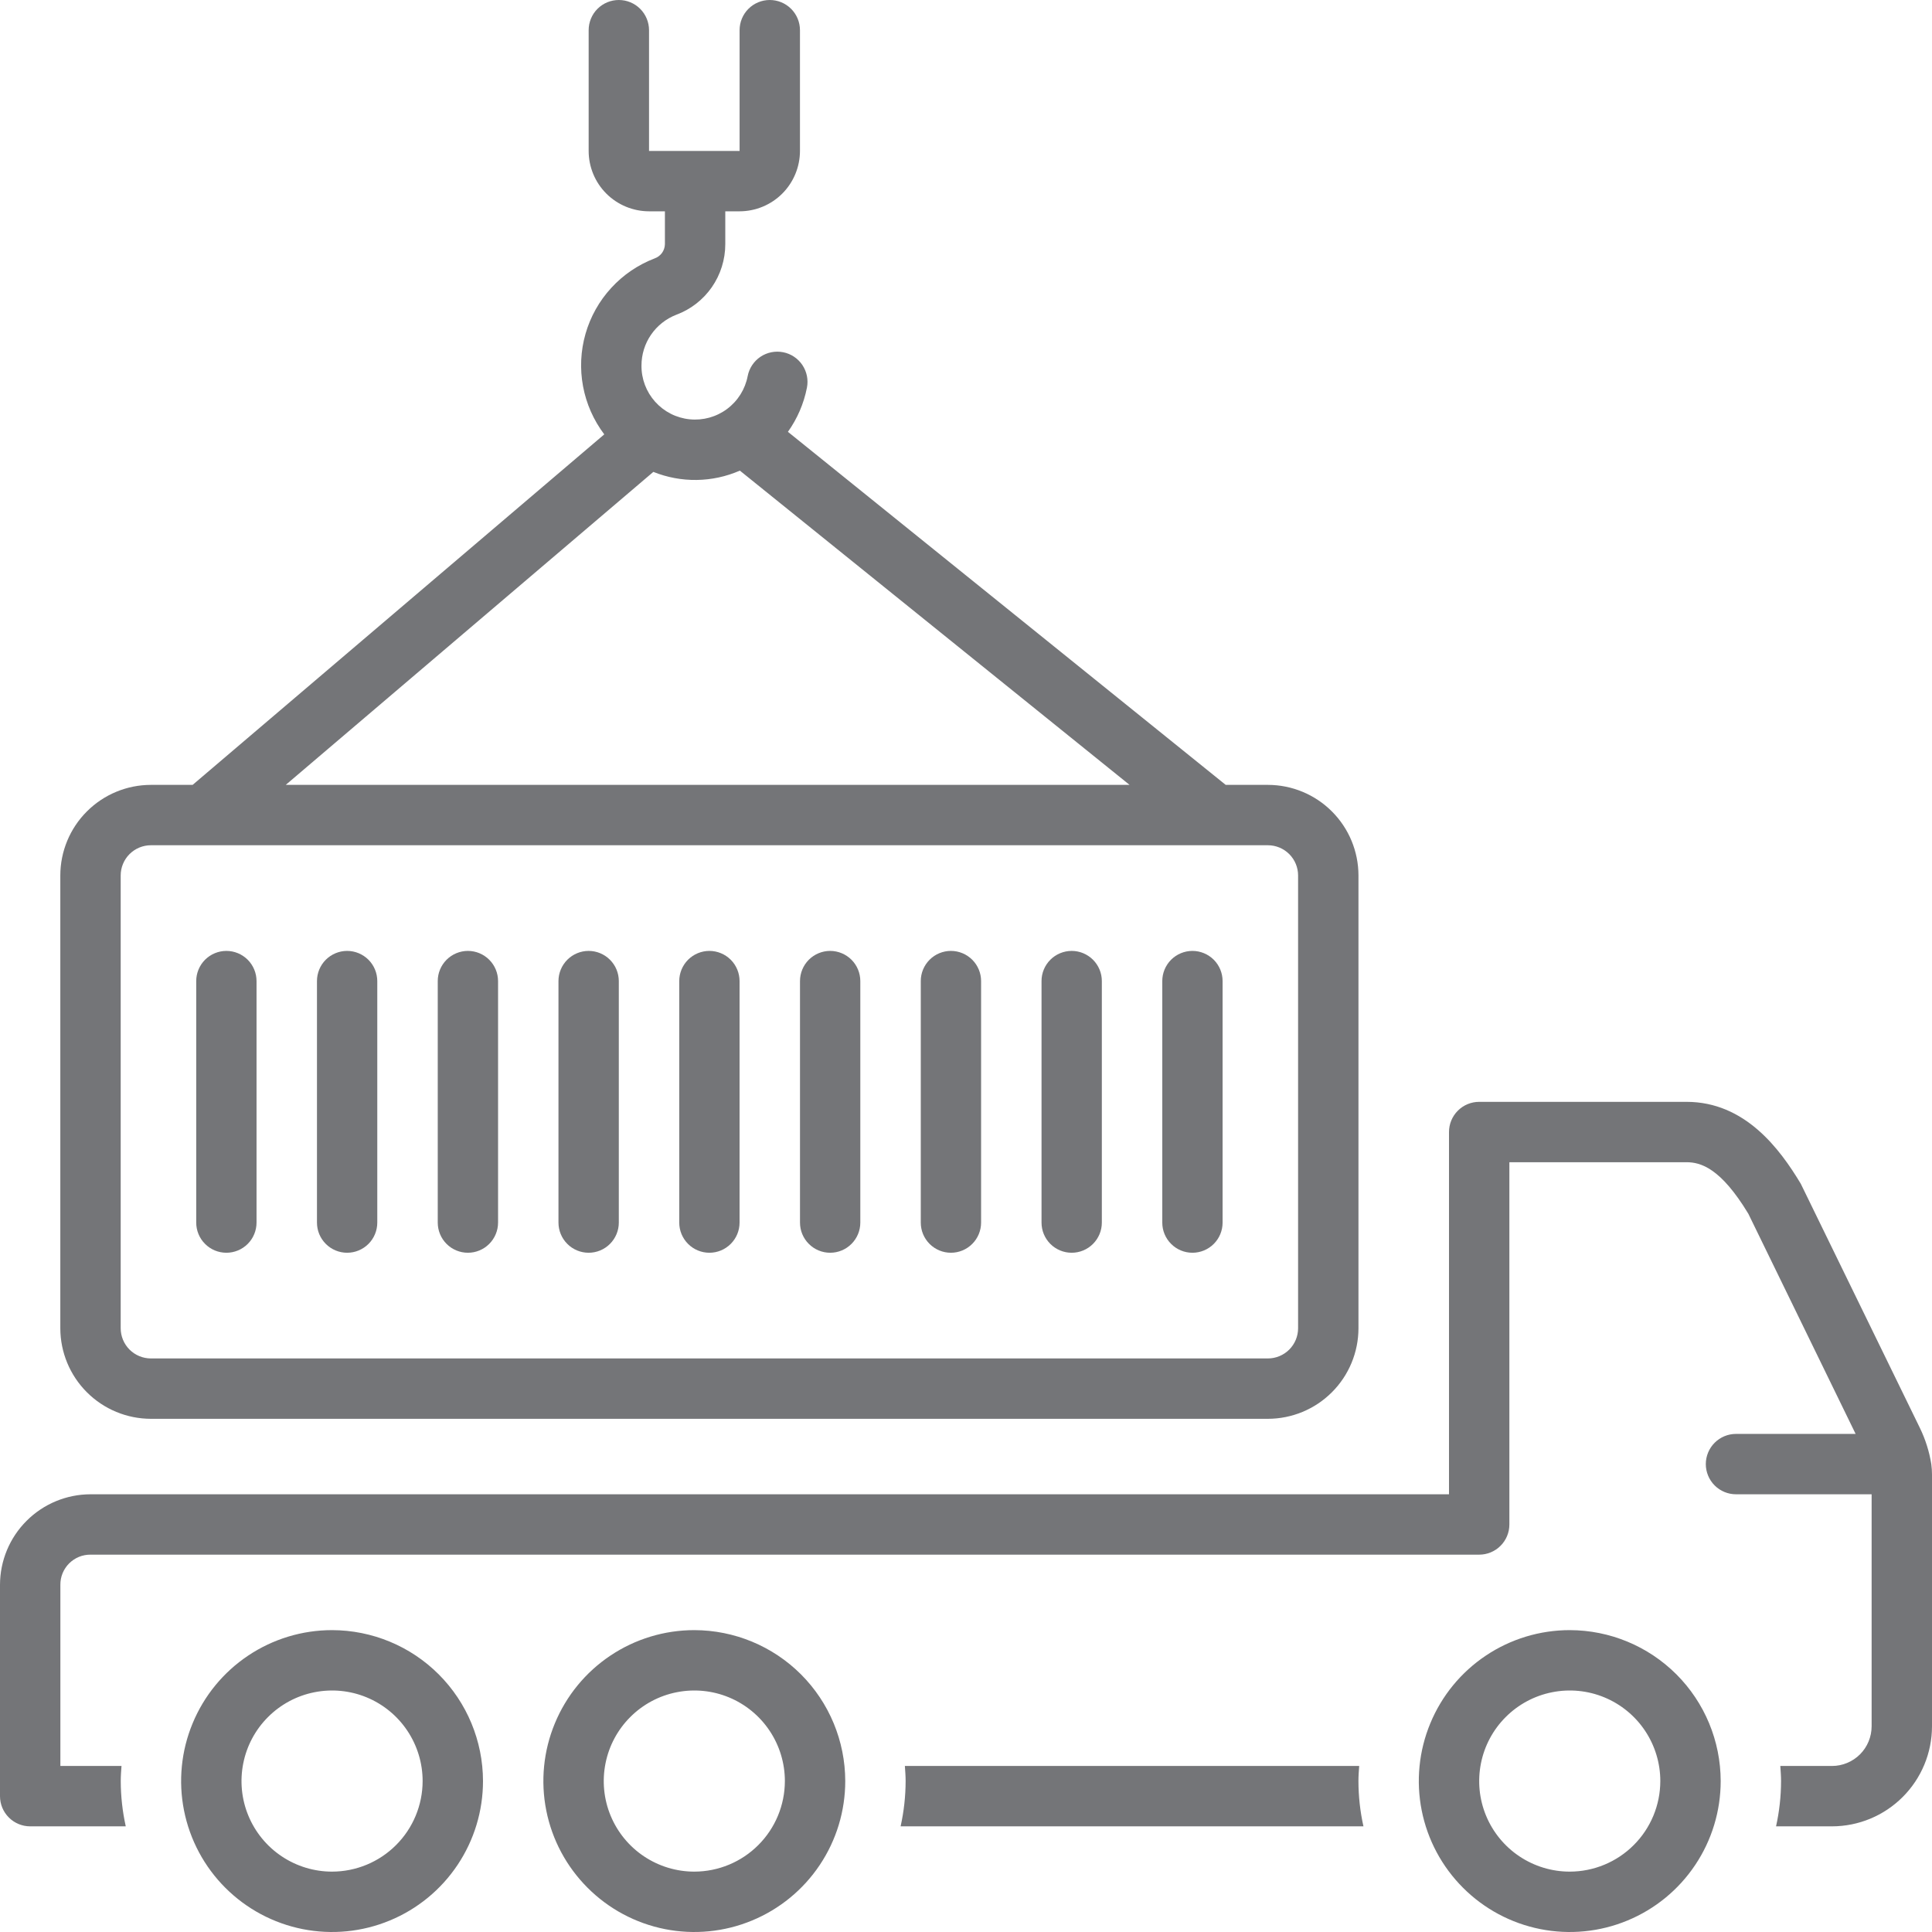 <svg width="64" height="64" viewBox="0 0 64 64" fill="none" xmlns="http://www.w3.org/2000/svg">
<g clip-path="url(#clip0_557_3681)">
<path d="M63.977 48.503C63.911 48.086 63.783 47.682 63.599 47.303C63.599 47.303 59.668 39.24 59.654 39.215C58.955 38.05 57.801 36.5 55.867 36.5H49C48.735 36.5 48.48 36.605 48.293 36.793C48.105 36.98 48 37.235 48 37.5V49.5H3C2.205 49.501 1.442 49.817 0.88 50.38C0.317 50.942 0.001 51.705 0 52.5L0 59.5C1.32596e-05 59.765 0.105 60.02 0.293 60.207C0.48 60.395 0.735 60.5 1 60.5H4.166C4.057 60.008 4.001 59.505 4 59C4 58.831 4.013 58.666 4.025 58.5H2V52.5C1.999 52.368 2.023 52.238 2.073 52.116C2.123 51.994 2.197 51.883 2.29 51.79C2.383 51.697 2.494 51.623 2.616 51.573C2.738 51.523 2.868 51.499 3 51.5H49C49.265 51.5 49.52 51.395 49.707 51.207C49.895 51.02 50 50.765 50 50.5V38.5H55.867C56.341 38.5 57.001 38.695 57.916 40.207L61.47 47.5H57.507C57.242 47.5 56.988 47.605 56.8 47.793C56.613 47.98 56.507 48.235 56.507 48.5C56.507 48.765 56.613 49.02 56.8 49.207C56.988 49.395 57.242 49.5 57.507 49.5H62V57.187C61.999 57.535 61.861 57.869 61.615 58.115C61.368 58.361 61.035 58.5 60.687 58.5H58.975C58.986 58.666 59 58.831 59 59C58.999 59.505 58.943 60.008 58.834 60.5H60.687C61.565 60.499 62.407 60.15 63.028 59.529C63.65 58.908 63.999 58.066 64 57.187C64 57.002 64 49.15 64 48.842C64 48.728 63.992 48.615 63.977 48.503Z" fill="#747578"/>
<path d="M11 54C10.011 54 9.044 54.293 8.222 54.843C7.4 55.392 6.759 56.173 6.381 57.087C6.002 58 5.903 59.005 6.096 59.975C6.289 60.945 6.765 61.836 7.464 62.535C8.164 63.235 9.055 63.711 10.025 63.904C10.995 64.097 12 63.998 12.913 63.619C13.827 63.241 14.608 62.6 15.157 61.778C15.707 60.956 16 59.989 16 59C15.998 57.674 15.471 56.404 14.534 55.466C13.597 54.529 12.326 54.002 11 54ZM11 62C10.407 62 9.827 61.824 9.333 61.494C8.84 61.165 8.455 60.696 8.228 60.148C8.001 59.6 7.942 58.997 8.058 58.415C8.173 57.833 8.459 57.298 8.879 56.879C9.298 56.459 9.833 56.173 10.415 56.058C10.997 55.942 11.6 56.001 12.148 56.228C12.696 56.455 13.165 56.84 13.494 57.333C13.824 57.827 14 58.407 14 59C13.999 59.795 13.683 60.558 13.12 61.12C12.558 61.683 11.795 61.999 11 62Z" fill="#747578"/>
<path d="M23 54C22.011 54 21.044 54.293 20.222 54.843C19.4 55.392 18.759 56.173 18.381 57.087C18.002 58 17.903 59.005 18.096 59.975C18.289 60.945 18.765 61.836 19.465 62.535C20.164 63.235 21.055 63.711 22.025 63.904C22.994 64.097 24 63.998 24.913 63.619C25.827 63.241 26.608 62.6 27.157 61.778C27.707 60.956 28 59.989 28 59C27.998 57.674 27.471 56.404 26.534 55.466C25.596 54.529 24.326 54.002 23 54ZM23 62C22.407 62 21.827 61.824 21.333 61.494C20.84 61.165 20.455 60.696 20.228 60.148C20.001 59.6 19.942 58.997 20.058 58.415C20.173 57.833 20.459 57.298 20.879 56.879C21.298 56.459 21.833 56.173 22.415 56.058C22.997 55.942 23.6 56.001 24.148 56.228C24.696 56.455 25.165 56.84 25.494 57.333C25.824 57.827 26 58.407 26 59C25.999 59.795 25.683 60.558 25.12 61.12C24.558 61.683 23.795 61.999 23 62Z" fill="#747578"/>
<path d="M45.025 58.5H29.975C29.986 58.666 30 58.831 30 59C29.999 59.505 29.943 60.008 29.834 60.5H45.166C45.056 60.008 45.001 59.505 45 59C45 58.831 45.013 58.666 45.025 58.5Z" fill="#747578"/>
<path d="M52 54C51.011 54 50.044 54.293 49.222 54.843C48.4 55.392 47.759 56.173 47.381 57.087C47.002 58 46.903 59.005 47.096 59.975C47.289 60.945 47.765 61.836 48.465 62.535C49.164 63.235 50.055 63.711 51.025 63.904C51.995 64.097 53 63.998 53.913 63.619C54.827 63.241 55.608 62.6 56.157 61.778C56.707 60.956 57 59.989 57 59C56.998 57.674 56.471 56.404 55.534 55.466C54.596 54.529 53.326 54.002 52 54ZM52 62C51.407 62 50.827 61.824 50.333 61.494C49.84 61.165 49.455 60.696 49.228 60.148C49.001 59.6 48.942 58.997 49.058 58.415C49.173 57.833 49.459 57.298 49.879 56.879C50.298 56.459 50.833 56.173 51.415 56.058C51.997 55.942 52.6 56.001 53.148 56.228C53.696 56.455 54.165 56.84 54.494 57.333C54.824 57.827 55 58.407 55 59C54.999 59.795 54.683 60.558 54.12 61.12C53.558 61.683 52.795 61.999 52 62Z" fill="#747578"/>
<path d="M4.998 47H42.001C42.796 46.999 43.559 46.683 44.121 46.12C44.684 45.558 45 44.795 45.001 44V29C45 28.205 44.684 27.442 44.121 26.88C43.559 26.317 42.796 26.001 42.001 26H40.603L26.101 14.305C26.413 13.867 26.628 13.368 26.731 12.841C26.782 12.581 26.727 12.311 26.579 12.091C26.431 11.871 26.202 11.719 25.942 11.668C25.681 11.617 25.412 11.671 25.191 11.819C24.971 11.967 24.819 12.197 24.768 12.457C24.685 12.893 24.442 13.281 24.087 13.546C23.731 13.812 23.29 13.934 22.849 13.89C22.407 13.847 21.999 13.639 21.703 13.309C21.407 12.979 21.245 12.55 21.25 12.107C21.25 11.744 21.36 11.389 21.565 11.09C21.77 10.791 22.061 10.56 22.399 10.428C22.877 10.252 23.289 9.932 23.58 9.514C23.87 9.096 24.026 8.598 24.026 8.089L24.026 7H24.5C25.03 6.999 25.538 6.788 25.913 6.414C26.288 6.039 26.499 5.53 26.5 5V1C26.5 0.735 26.394 0.48 26.207 0.293C26.019 0.105 25.765 0 25.5 0C25.234 0 24.98 0.105 24.792 0.293C24.605 0.48 24.5 0.735 24.5 1V5H21.5V1C21.5 0.735 21.394 0.48 21.207 0.293C21.019 0.105 20.765 0 20.5 0C20.234 0 19.98 0.105 19.792 0.293C19.605 0.48 19.5 0.735 19.5 1V5C19.5 5.53 19.711 6.039 20.086 6.414C20.461 6.788 20.969 6.999 21.5 7H22.026L22.026 8.09C22.024 8.193 21.99 8.294 21.93 8.378C21.869 8.462 21.784 8.525 21.686 8.56C21.137 8.77 20.644 9.105 20.247 9.539C19.849 9.972 19.558 10.492 19.396 11.058C19.234 11.623 19.206 12.219 19.314 12.797C19.422 13.375 19.663 13.92 20.017 14.389L6.381 26H4.998C4.203 26.001 3.44 26.317 2.878 26.88C2.315 27.442 1.999 28.205 1.998 29V44C1.999 44.795 2.315 45.558 2.878 46.12C3.44 46.683 4.203 46.999 4.998 47ZM21.643 15.632C22.099 15.815 22.588 15.906 23.08 15.899C23.572 15.892 24.058 15.787 24.509 15.59L37.418 26H9.466L21.643 15.632ZM3.998 29C3.998 28.735 4.104 28.481 4.291 28.293C4.479 28.106 4.733 28 4.998 28H42.001C42.266 28 42.52 28.106 42.708 28.293C42.895 28.481 43.001 28.735 43.001 29V44C43.001 44.265 42.895 44.519 42.708 44.707C42.52 44.894 42.266 45 42.001 45H4.998C4.733 45 4.479 44.894 4.291 44.707C4.104 44.519 3.998 44.265 3.998 44V29Z" fill="#747578"/>
<path d="M11.499 31.5C11.234 31.5 10.98 31.606 10.792 31.793C10.605 31.981 10.5 32.235 10.5 32.5V40.5C10.5 40.765 10.605 41.019 10.793 41.206C10.98 41.394 11.234 41.499 11.499 41.499C11.764 41.499 12.018 41.394 12.206 41.206C12.393 41.019 12.498 40.765 12.498 40.5V32.5C12.498 32.235 12.393 31.981 12.206 31.793C12.018 31.606 11.764 31.5 11.499 31.5Z" fill="#747578"/>
<path d="M7.499 31.5C7.234 31.5 6.98 31.606 6.792 31.793C6.605 31.981 6.5 32.235 6.5 32.5V40.5C6.5 40.631 6.526 40.761 6.576 40.882C6.626 41.004 6.7 41.114 6.793 41.206C6.885 41.299 6.996 41.373 7.117 41.423C7.238 41.473 7.368 41.499 7.499 41.499C7.63 41.499 7.76 41.473 7.881 41.423C8.003 41.373 8.113 41.299 8.206 41.206C8.298 41.114 8.372 41.004 8.422 40.882C8.472 40.761 8.498 40.631 8.498 40.5V32.5C8.498 32.235 8.393 31.981 8.206 31.793C8.018 31.606 7.764 31.5 7.499 31.5Z" fill="#747578"/>
<path d="M15.5 31.5C15.235 31.5 14.98 31.606 14.793 31.793C14.606 31.981 14.5 32.235 14.501 32.5V40.5C14.501 40.765 14.606 41.019 14.793 41.206C14.98 41.394 15.235 41.499 15.5 41.499C15.764 41.499 16.019 41.394 16.206 41.206C16.393 41.019 16.499 40.765 16.499 40.5V32.5C16.499 32.235 16.394 31.981 16.206 31.793C16.019 31.606 15.765 31.5 15.5 31.5Z" fill="#747578"/>
<path d="M19.5 31.5C19.235 31.5 18.98 31.606 18.793 31.793C18.606 31.981 18.5 32.235 18.5 32.5V40.5C18.5 40.765 18.606 41.019 18.793 41.206C18.98 41.394 19.235 41.499 19.5 41.499C19.765 41.499 20.019 41.394 20.206 41.206C20.393 41.019 20.499 40.765 20.499 40.5V32.5C20.499 32.235 20.394 31.981 20.206 31.793C20.019 31.606 19.765 31.5 19.5 31.5Z" fill="#747578"/>
<path d="M23.5 31.5C23.235 31.5 22.981 31.606 22.793 31.793C22.606 31.981 22.501 32.235 22.501 32.5V40.5C22.501 40.765 22.606 41.019 22.794 41.206C22.981 41.394 23.235 41.499 23.5 41.499C23.765 41.499 24.019 41.394 24.206 41.206C24.394 41.019 24.499 40.765 24.499 40.5V32.5C24.499 32.235 24.394 31.981 24.207 31.793C24.019 31.606 23.765 31.5 23.5 31.5Z" fill="#747578"/>
<path d="M27.5 31.5C27.235 31.5 26.981 31.606 26.793 31.793C26.606 31.981 26.501 32.235 26.501 32.5V40.5C26.501 40.765 26.606 41.019 26.794 41.206C26.981 41.394 27.235 41.499 27.5 41.499C27.765 41.499 28.019 41.394 28.206 41.206C28.394 41.019 28.499 40.765 28.499 40.5V32.5C28.499 32.235 28.394 31.981 28.207 31.793C28.019 31.606 27.765 31.5 27.5 31.5Z" fill="#747578"/>
<path d="M31.5 31.5C31.235 31.5 30.981 31.606 30.794 31.793C30.607 31.981 30.501 32.235 30.502 32.5V40.5C30.502 40.765 30.607 41.019 30.794 41.206C30.982 41.394 31.236 41.499 31.5 41.499C31.765 41.499 32.02 41.394 32.207 41.206C32.394 41.019 32.5 40.765 32.5 40.5V32.5C32.5 32.235 32.395 31.981 32.207 31.793C32.02 31.606 31.766 31.5 31.5 31.5Z" fill="#747578"/>
<path d="M35.501 31.5C35.236 31.5 34.981 31.606 34.794 31.793C34.607 31.981 34.501 32.235 34.502 32.5V40.5C34.502 40.765 34.607 41.019 34.794 41.206C34.981 41.394 35.236 41.499 35.501 41.499C35.766 41.499 36.02 41.394 36.207 41.206C36.394 41.019 36.5 40.765 36.5 40.5V32.5C36.5 32.235 36.395 31.981 36.207 31.793C36.02 31.606 35.766 31.5 35.501 31.5Z" fill="#747578"/>
<path d="M39.501 31.5C39.236 31.5 38.982 31.606 38.794 31.793C38.607 31.981 38.502 32.235 38.502 32.5V40.5C38.502 40.765 38.607 41.019 38.795 41.206C38.982 41.394 39.236 41.499 39.501 41.499C39.766 41.499 40.02 41.394 40.208 41.206C40.395 41.019 40.5 40.765 40.5 40.5V32.5C40.5 32.235 40.395 31.981 40.208 31.793C40.02 31.606 39.766 31.5 39.501 31.5Z" fill="#747578"/>
</g>
<defs>
<clipPath id="clip0_557_3681">
<rect width="64" height="64" fill="white"/>
</clipPath>
</defs>
</svg>
